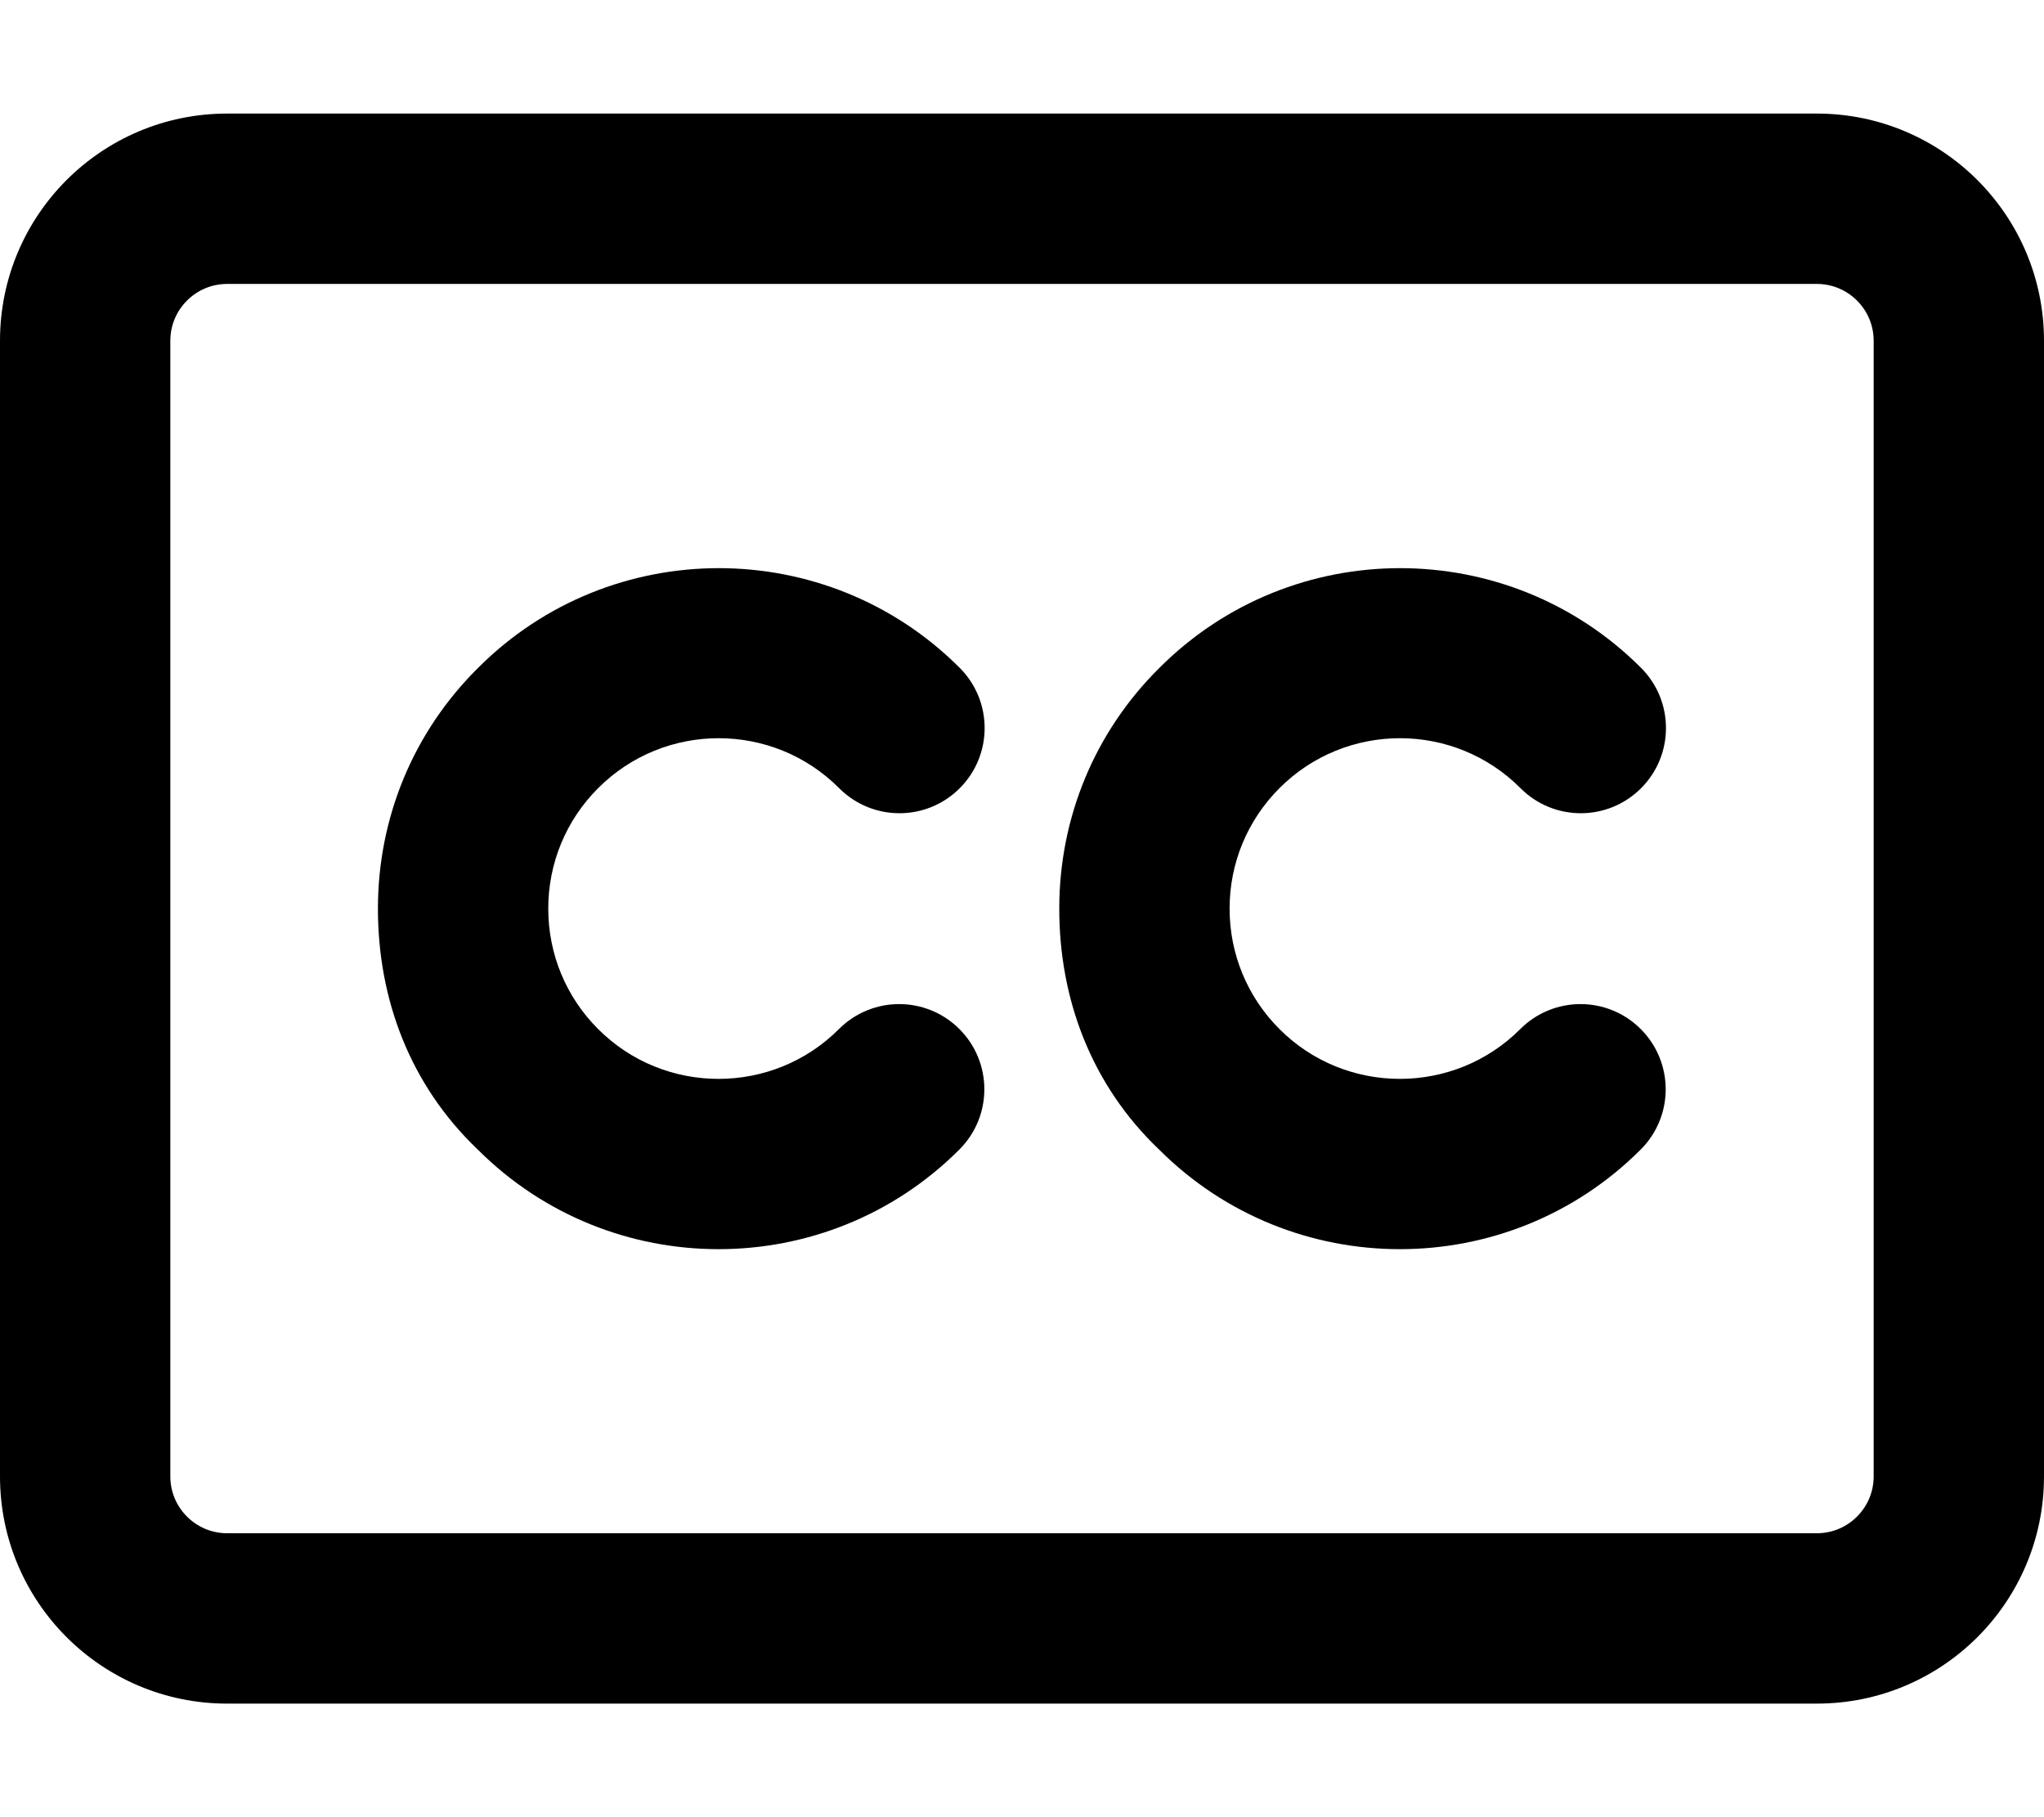 <svg xmlns="http://www.w3.org/2000/svg" viewBox="0 0 576 512"><!--! Font Awesome Free 6.0.0 by @fontawesome - https://fontawesome.com License - https://fontawesome.com/license/free (Icons: CC BY 4.0, Fonts: SIL OFL 1.1, Code: MIT License) Copyright 2022 Fonticons, Inc.--><path d="M512 32H64C28.65 32 0 60.65 0 96v320c0 35.35 28.65 64 64 64h448c35.35 0 64-28.65 64-64V96c0-35.35-28.7-64-64-64zm16 384c0 8.822-7.178 16-16 16H64c-8.822 0-16-7.178-16-16V96c0-8.822 7.178-16 16-16h448c8.822 0 16 7.178 16 16v320zM236.5 222.1c9.375 9.375 24.56 9.375 33.94 0 9.375-9.375 9.375-24.56 0-33.94-37.44-37.44-98.31-37.44-135.7 0C116.5 206.2 106.5 230.4 106.5 256s9.1 49.75 28.12 67.88c18.72 18.72 43.28 28.08 67.87 28.08s49.16-9.359 67.87-28.08c9.375-9.375 9.375-24.56 0-33.94-9.375-9.375-24.56-9.375-33.94 0-18.69 18.72-49.19 18.72-67.87 0-9.05-9.04-14.05-21.14-14.05-33.94s5-24.88 14.06-33.94c18.74-18.76 49.24-18.76 67.94.04zm192 0c9.375 9.375 24.56 9.375 33.94 0 9.375-9.375 9.375-24.56 0-33.94-37.44-37.44-98.31-37.44-135.7 0C308.5 206.2 298.5 230.4 298.5 256s9.1 49.75 28.12 67.88c18.72 18.72 43.28 28.08 67.87 28.08s49.16-9.359 67.87-28.08c9.375-9.375 9.375-24.56 0-33.94-9.375-9.375-24.56-9.375-33.94 0-18.69 18.72-49.19 18.72-67.87 0-9.05-9.04-14.05-21.14-14.05-33.94s5-24.88 14.06-33.94c18.74-18.76 49.24-18.76 67.94.04z"/></svg>